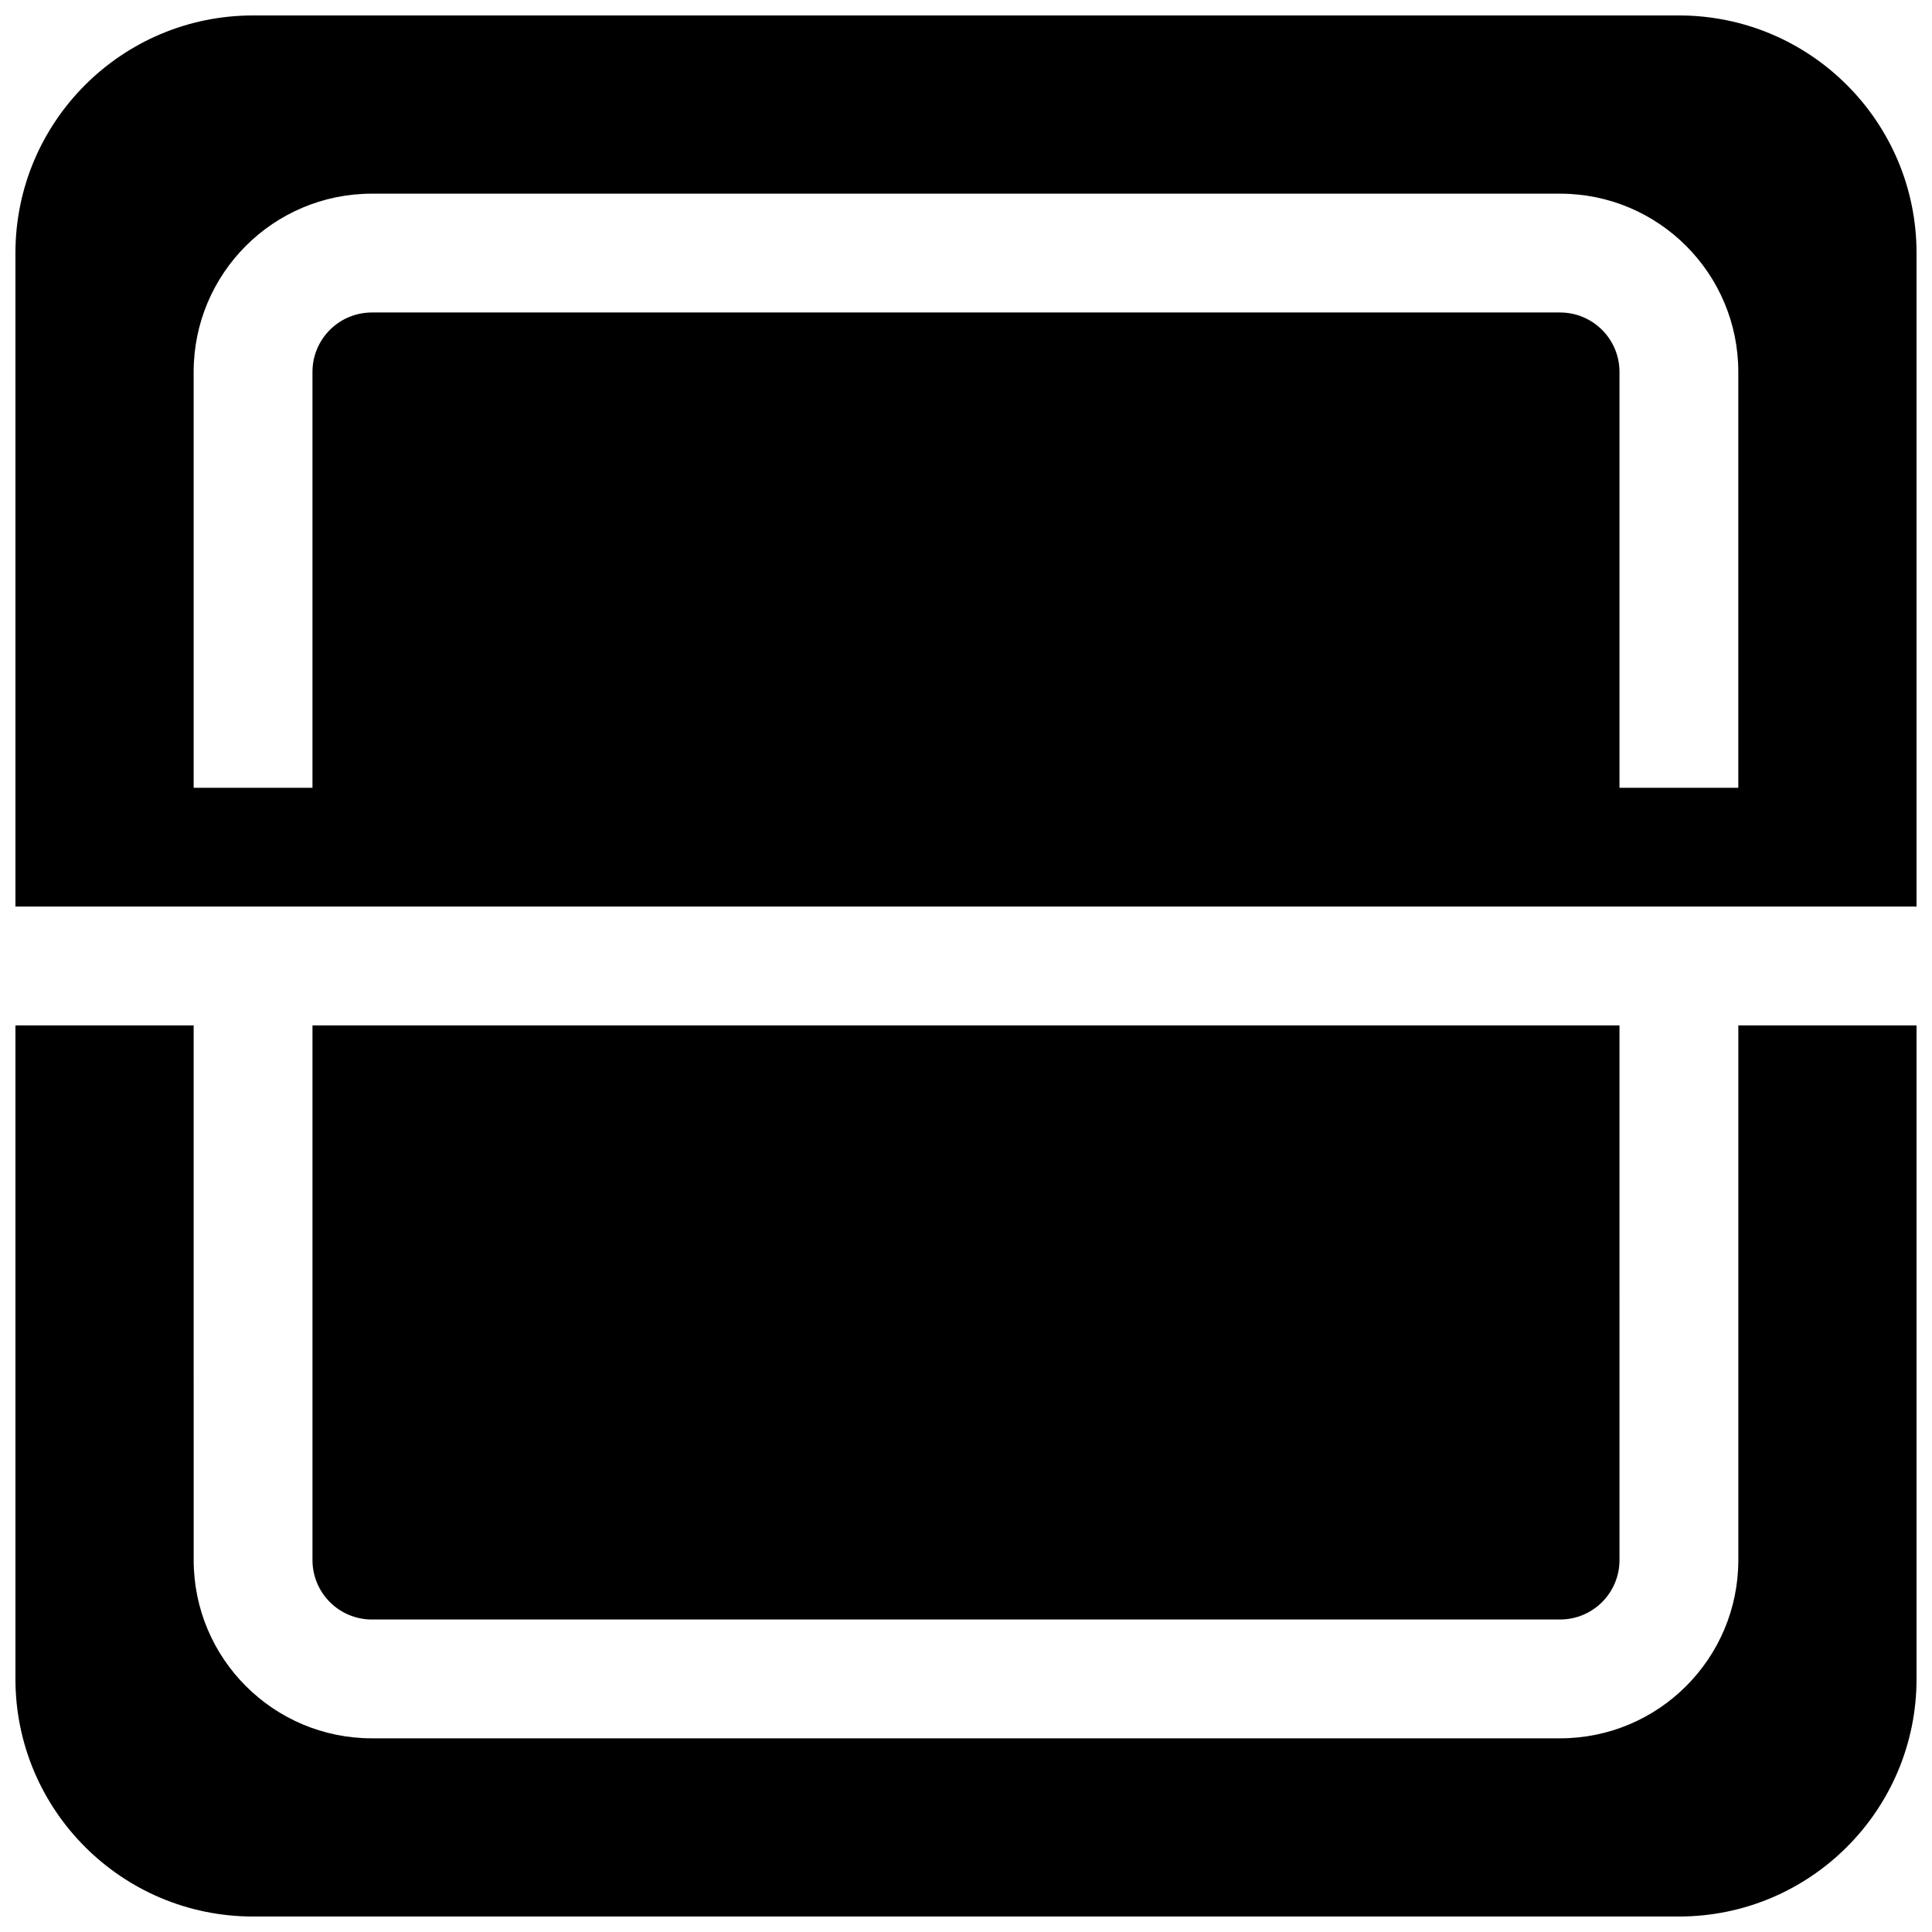 <?xml version="1.0" encoding="UTF-8"?>
<!-- Uploaded to: ICON Repo, www.svgrepo.com, Generator: ICON Repo Mixer Tools -->
<svg width="800px" height="800px" version="1.1" viewBox="144 144 512 512" xmlns="http://www.w3.org/2000/svg">
 <defs>
  <clipPath id="b">
   <path d="m148.09 148.09h503.81v236.91h-503.81z"/>
  </clipPath>
  <clipPath id="a">
   <path d="m148.09 415h503.81v236.9h-503.81z"/>
  </clipPath>
 </defs>
 <g clip-path="url(#b)">
  <path d="m148.09 211.07c0-34.781 28.195-62.977 62.977-62.977h377.86c34.781 0 62.977 28.195 62.977 62.977v173.18h-503.81zm94.465-15.746c-26.086 0-47.234 21.148-47.234 47.234v110.21h31.488v-110.21c0-8.695 7.051-15.746 15.746-15.746h314.88c8.695 0 15.746 7.051 15.746 15.746v110.21h31.488v-110.21c0-26.086-21.148-47.234-47.234-47.234z" fill-rule="evenodd"/>
 </g>
 <g clip-path="url(#a)">
  <path d="m195.32 415.74h-47.23v173.18c0 34.781 28.195 62.977 62.977 62.977h377.86c34.781 0 62.977-28.195 62.977-62.977v-173.18h-47.23v141.7c0 26.086-21.148 47.234-47.234 47.234h-314.88c-26.086 0-47.234-21.148-47.234-47.234z"/>
 </g>
 <path d="m573.18 415.74h-346.37v141.7c0 8.695 7.051 15.746 15.746 15.746h314.88c8.695 0 15.746-7.051 15.746-15.746z"/>
</svg>